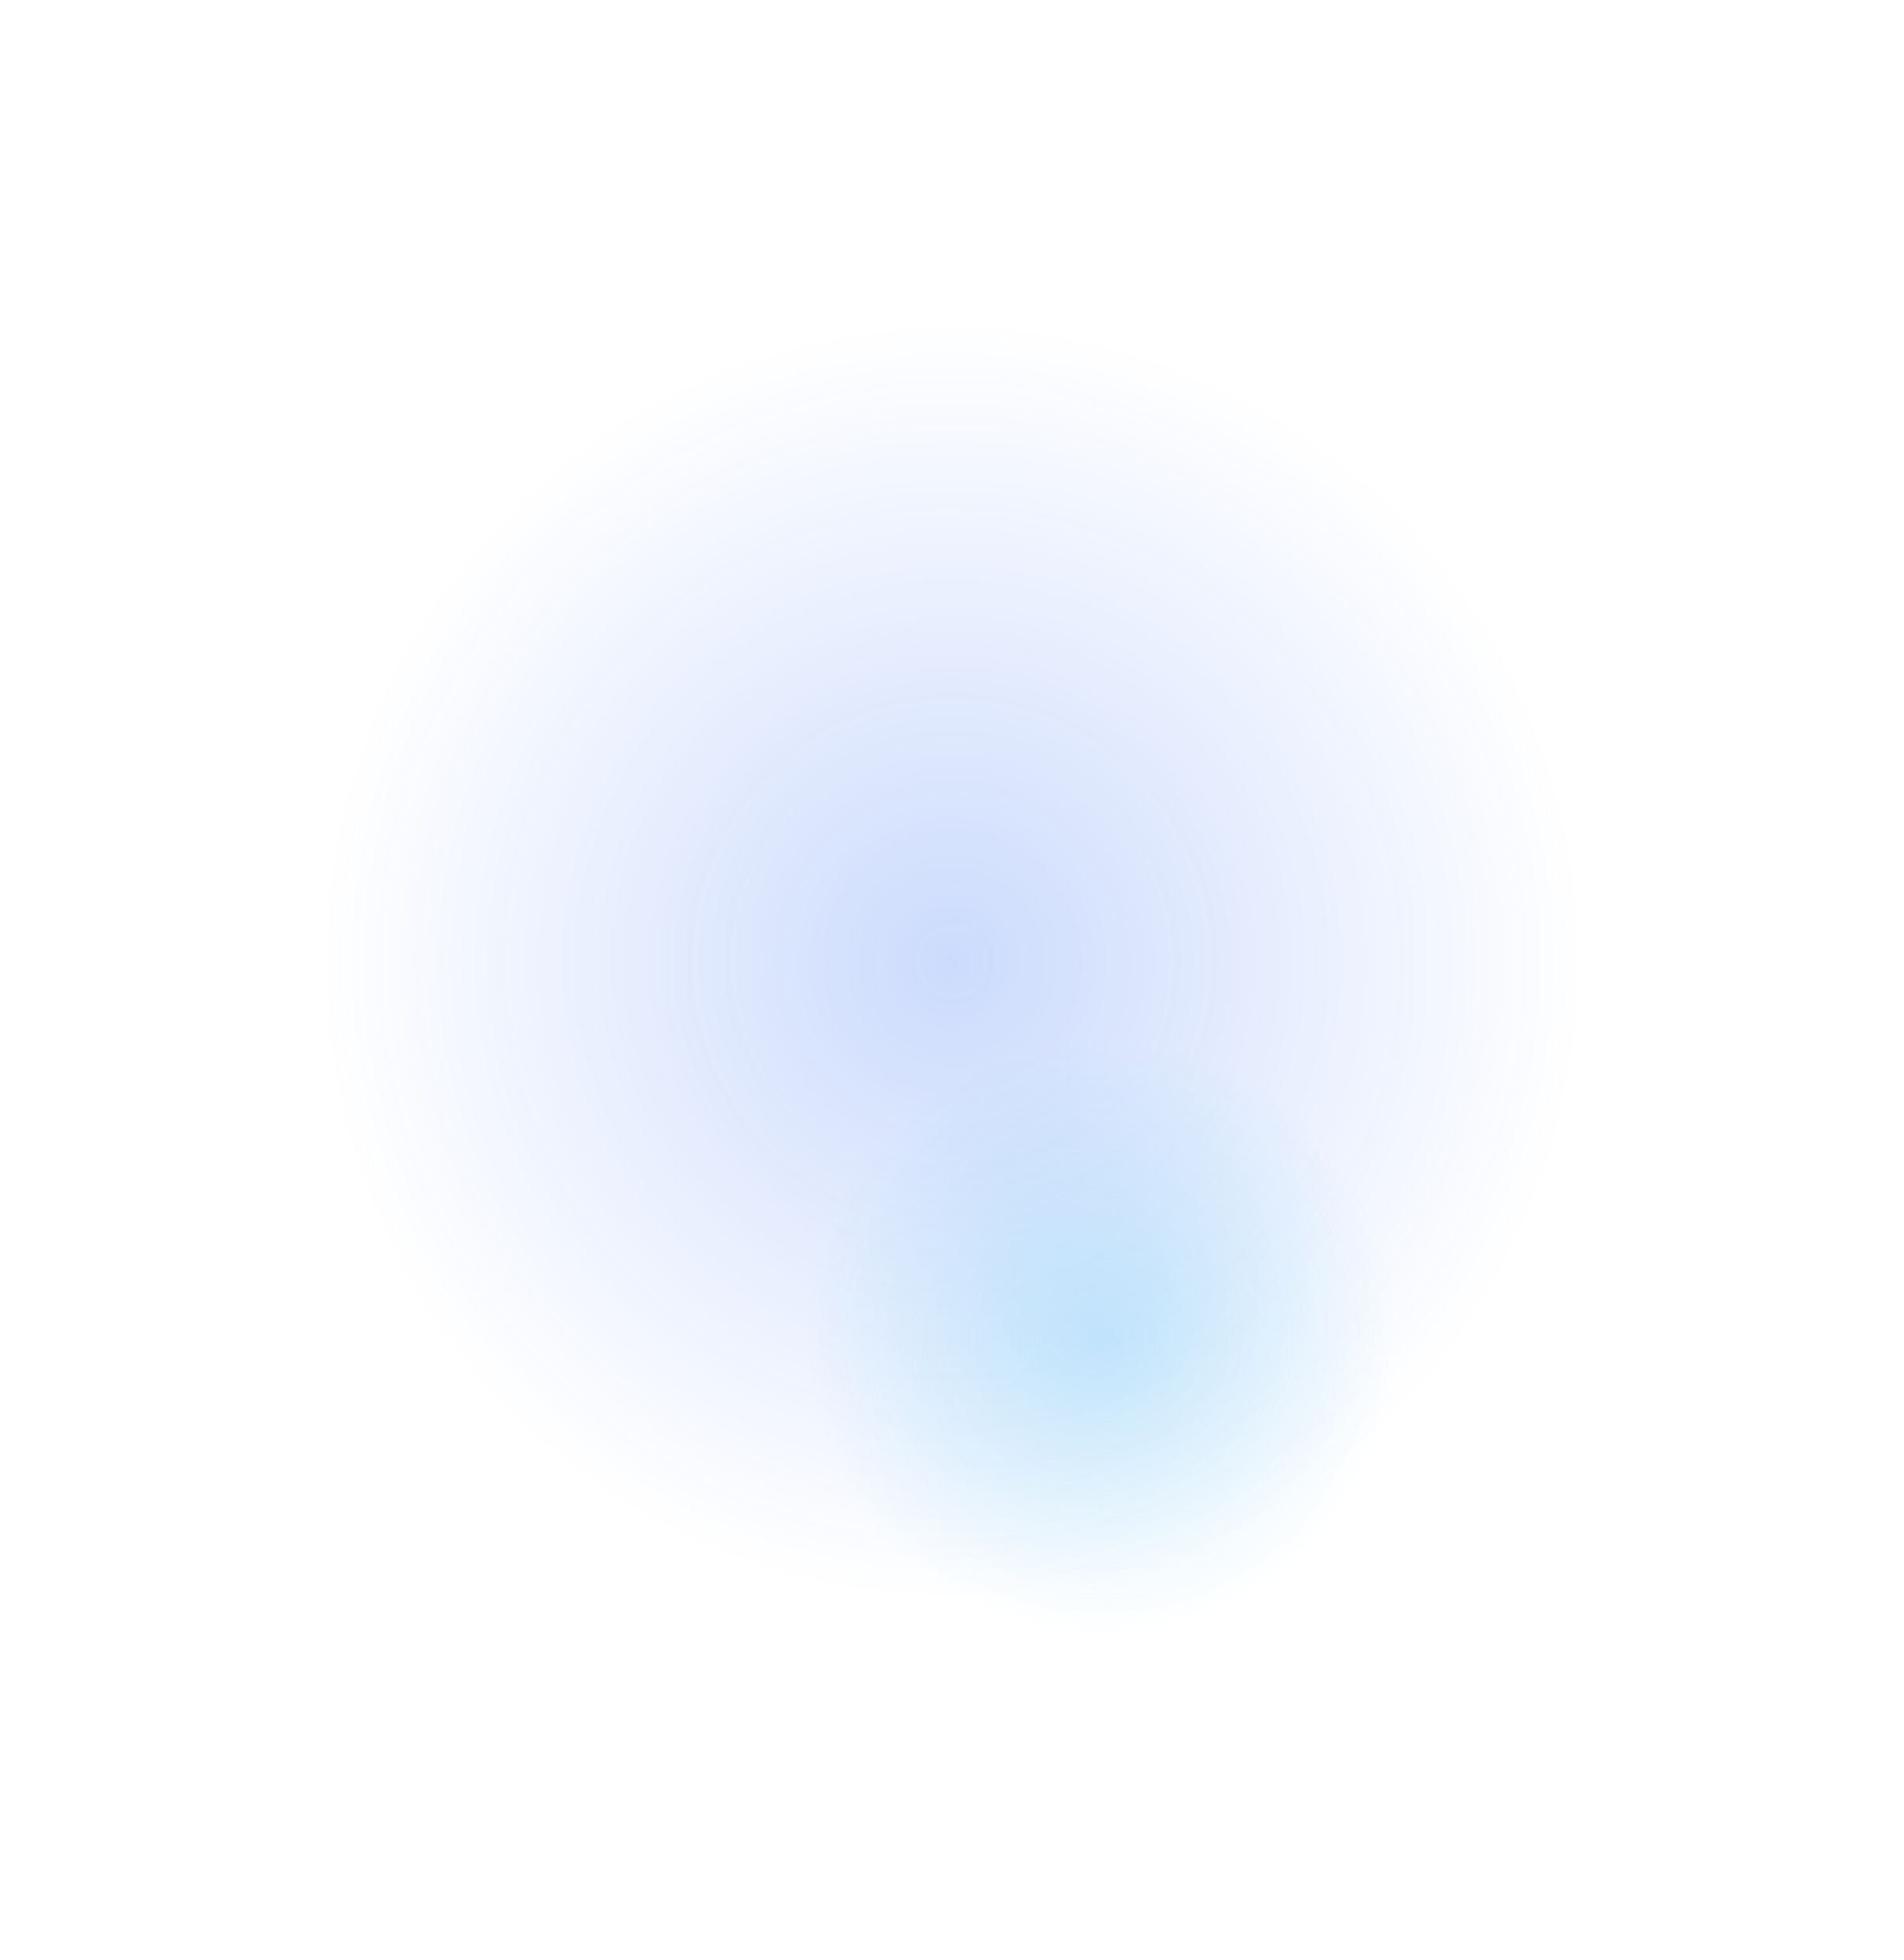 <?xml version="1.0" encoding="UTF-8"?> <svg xmlns="http://www.w3.org/2000/svg" width="1177" height="1212" viewBox="0 0 1177 1212" fill="none"> <g opacity="0.2" filter="url(#filter0_f_672_2)"> <ellipse cx="588.5" cy="594.5" rx="388.5" ry="394.5" fill="url(#paint0_radial_672_2)"></ellipse> </g> <g opacity="0.3" filter="url(#filter1_f_672_2)"> <ellipse cx="681" cy="827.5" rx="182" ry="184.5" fill="url(#paint1_radial_672_2)"></ellipse> </g> <defs> <filter id="filter0_f_672_2" x="0" y="0" width="1177" height="1189" filterUnits="userSpaceOnUse" color-interpolation-filters="sRGB"> <feFlood flood-opacity="0" result="BackgroundImageFix"></feFlood> <feBlend mode="normal" in="SourceGraphic" in2="BackgroundImageFix" result="shape"></feBlend> <feGaussianBlur stdDeviation="100" result="effect1_foregroundBlur_672_2"></feGaussianBlur> </filter> <filter id="filter1_f_672_2" x="299" y="443" width="764" height="769" filterUnits="userSpaceOnUse" color-interpolation-filters="sRGB"> <feFlood flood-opacity="0" result="BackgroundImageFix"></feFlood> <feBlend mode="normal" in="SourceGraphic" in2="BackgroundImageFix" result="shape"></feBlend> <feGaussianBlur stdDeviation="100" result="effect1_foregroundBlur_672_2"></feGaussianBlur> </filter> <radialGradient id="paint0_radial_672_2" cx="0" cy="0" r="1" gradientUnits="userSpaceOnUse" gradientTransform="translate(588.5 594.5) rotate(90) scale(394.5 388.5)"> <stop stop-color="#004DF2"></stop> <stop offset="1" stop-color="#004DF2" stop-opacity="0"></stop> </radialGradient> <radialGradient id="paint1_radial_672_2" cx="0" cy="0" r="1" gradientUnits="userSpaceOnUse" gradientTransform="translate(681 827.5) rotate(90) scale(184.5 182)"> <stop stop-color="#57C1F5"></stop> <stop offset="1" stop-color="#57C1F5" stop-opacity="0"></stop> </radialGradient> </defs> </svg> 